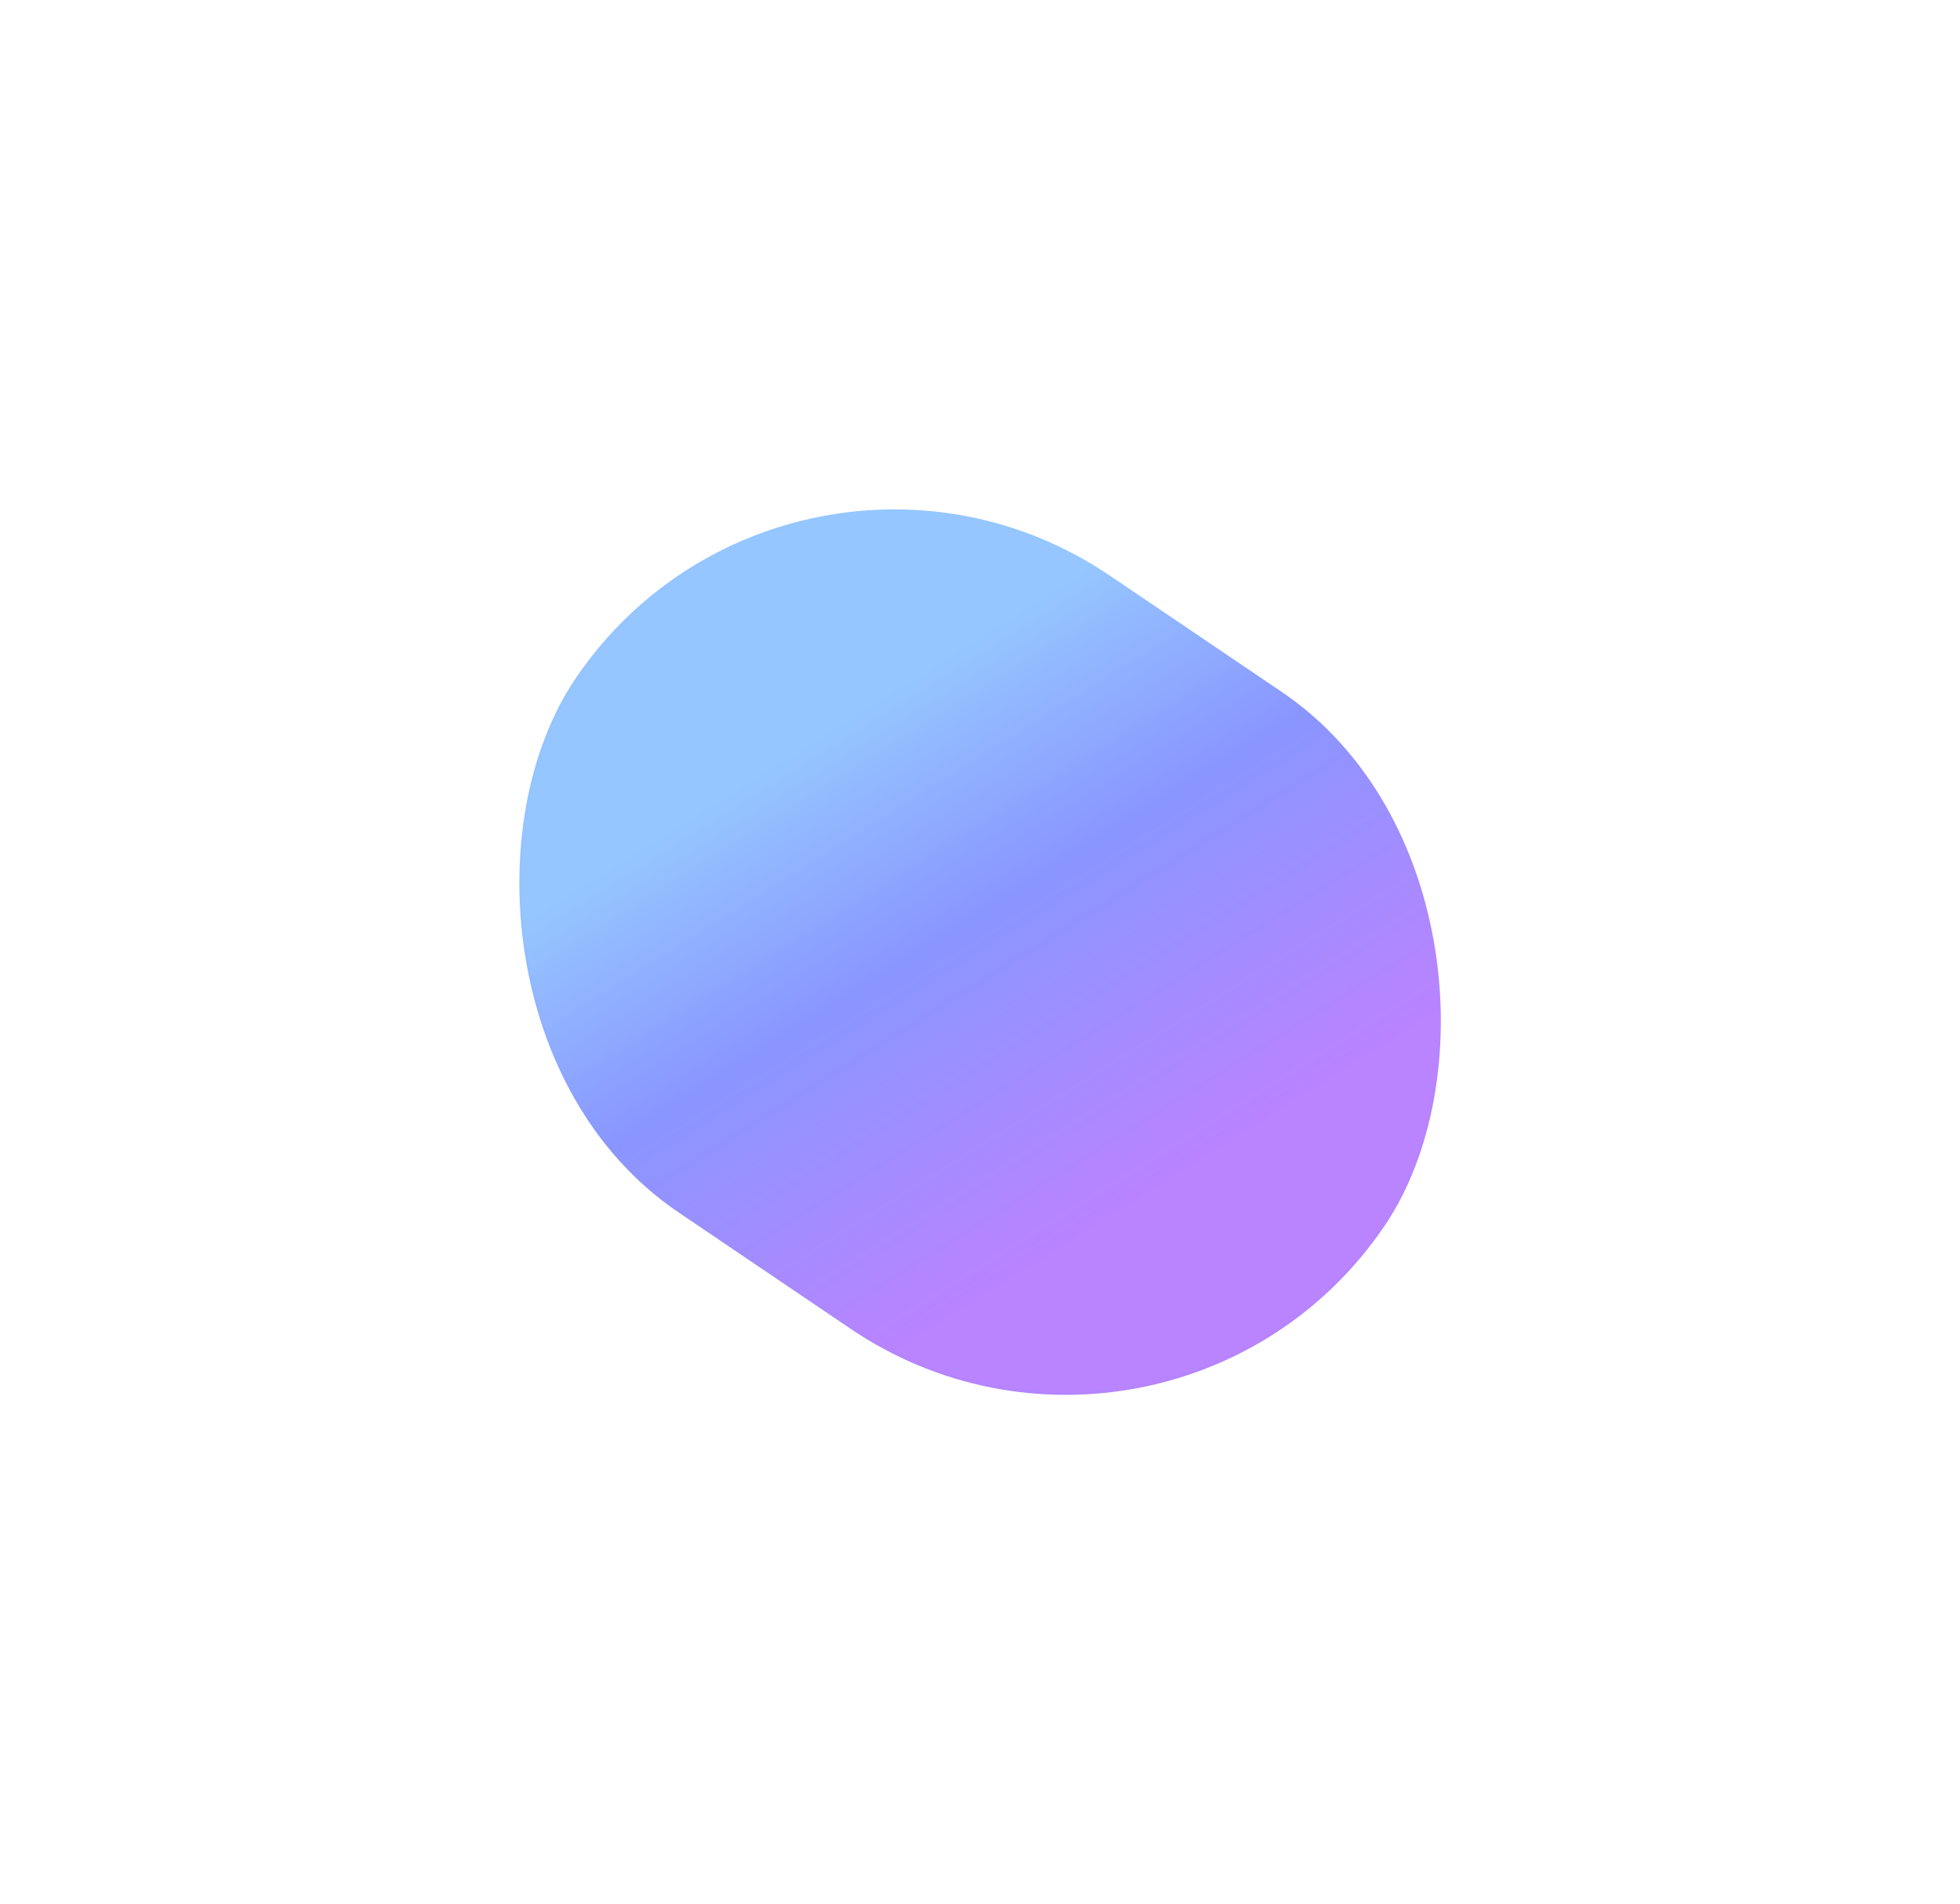 <?xml version="1.0" encoding="UTF-8"?> <svg xmlns="http://www.w3.org/2000/svg" width="773" height="751" viewBox="0 0 773 751" fill="none"> <g opacity="0.6" filter="url(#filter0_f_84_136)"> <rect x="311.994" y="142" width="385.246" height="303.356" rx="151.678" transform="rotate(34.082 311.994 142)" fill="url(#paint0_linear_84_136)"></rect> <rect x="312.128" y="142.694" width="384.246" height="302.356" rx="151.178" transform="rotate(34.082 312.128 142.694)" stroke="url(#paint1_linear_84_136)" stroke-opacity="0.1"></rect> </g> <defs> <filter id="filter0_f_84_136" x="0.928" y="0.929" width="771.211" height="749.276" filterUnits="userSpaceOnUse" color-interpolation-filters="sRGB"> <feFlood flood-opacity="0" result="BackgroundImageFix"></feFlood> <feBlend mode="normal" in="SourceGraphic" in2="BackgroundImageFix" result="shape"></feBlend> <feGaussianBlur stdDeviation="100" result="effect1_foregroundBlur_84_136"></feGaussianBlur> </filter> <linearGradient id="paint0_linear_84_136" x1="323.325" y1="142" x2="737.133" y2="325.015" gradientUnits="userSpaceOnUse"> <stop offset="0.269" stop-color="#4FA0FF"></stop> <stop offset="0.472" stop-color="#3B50FF"></stop> <stop offset="0.759" stop-color="#8C30FF"></stop> </linearGradient> <linearGradient id="paint1_linear_84_136" x1="482.919" y1="147.773" x2="571.845" y2="414.775" gradientUnits="userSpaceOnUse"> <stop stop-color="#3B50FF" stop-opacity="0"></stop> <stop offset="0" stop-color="#3B50FF" stop-opacity="0"></stop> <stop offset="1" stop-color="#3B50FF"></stop> </linearGradient> </defs> </svg> 
